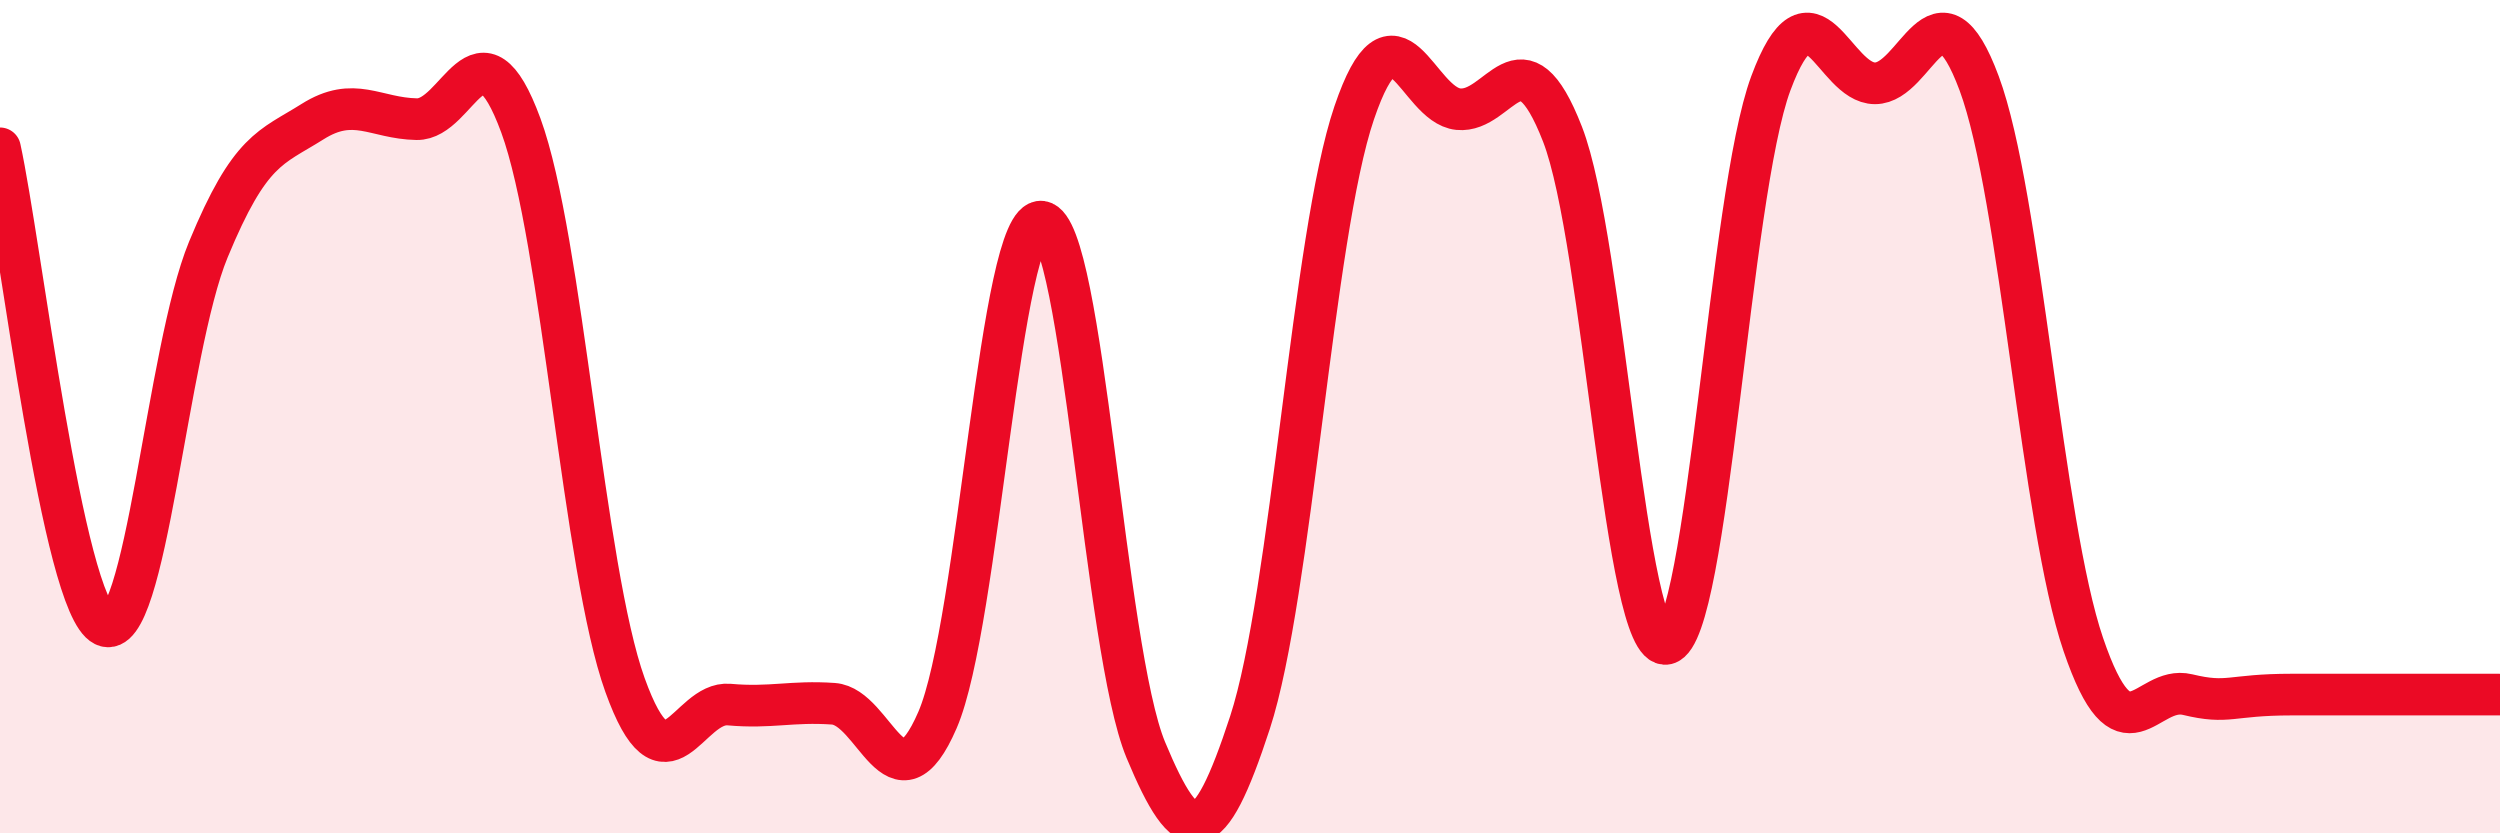
    <svg width="60" height="20" viewBox="0 0 60 20" xmlns="http://www.w3.org/2000/svg">
      <path
        d="M 0,3.56 C 0.5,5.85 1.5,14.52 2.5,15.01 C 3.5,15.5 4,8.41 5,5.99 C 6,3.57 6.5,3.55 7.5,2.92 C 8.5,2.29 9,2.84 10,2.86 C 11,2.88 11.5,0.29 12.5,3.01 C 13.5,5.73 14,13.66 15,16.44 C 16,19.22 16.5,16.82 17.5,16.91 C 18.5,17 19,16.82 20,16.89 C 21,16.96 21.5,19.59 22.5,17.28 C 23.5,14.97 24,5.18 25,5.32 C 26,5.46 26.5,15.6 27.5,18 C 28.5,20.4 29,20.4 30,17.34 C 31,14.28 31.5,5.65 32.5,2.71 C 33.5,-0.23 34,2.52 35,2.62 C 36,2.72 36.5,0.65 37.5,3.22 C 38.5,5.79 39,15.69 40,15.45 C 41,15.21 41.5,4.69 42.5,2 C 43.5,-0.69 44,2 45,2 C 46,2 46.5,-0.69 47.5,2 C 48.5,4.69 49,12.54 50,15.47 C 51,18.4 51.5,16.43 52.5,16.67 C 53.5,16.91 53.5,16.67 55,16.67 C 56.5,16.67 59,16.67 60,16.67L60 20L0 20Z"
        fill="#EB0A25"
        opacity="0.1"
        stroke-linecap="round"
        stroke-linejoin="round"
      />
      <path
        d="M 0,3.56 C 0.5,5.85 1.5,14.52 2.5,15.01 C 3.5,15.5 4,8.41 5,5.99 C 6,3.57 6.5,3.55 7.5,2.92 C 8.5,2.29 9,2.84 10,2.86 C 11,2.88 11.5,0.29 12.5,3.01 C 13.5,5.73 14,13.66 15,16.44 C 16,19.22 16.5,16.82 17.5,16.91 C 18.5,17 19,16.82 20,16.89 C 21,16.96 21.5,19.59 22.5,17.28 C 23.5,14.97 24,5.18 25,5.32 C 26,5.46 26.5,15.6 27.5,18 C 28.5,20.4 29,20.4 30,17.34 C 31,14.28 31.5,5.65 32.5,2.71 C 33.5,-0.23 34,2.52 35,2.62 C 36,2.72 36.5,0.65 37.5,3.22 C 38.5,5.79 39,15.69 40,15.45 C 41,15.21 41.5,4.69 42.5,2 C 43.5,-0.69 44,2 45,2 C 46,2 46.5,-0.69 47.5,2 C 48.5,4.69 49,12.54 50,15.47 C 51,18.4 51.5,16.43 52.5,16.67 C 53.5,16.91 53.5,16.67 55,16.67 C 56.5,16.67 59,16.67 60,16.67"
        stroke="#EB0A25"
        stroke-width="1"
        fill="none"
        stroke-linecap="round"
        stroke-linejoin="round"
      />
    </svg>
  